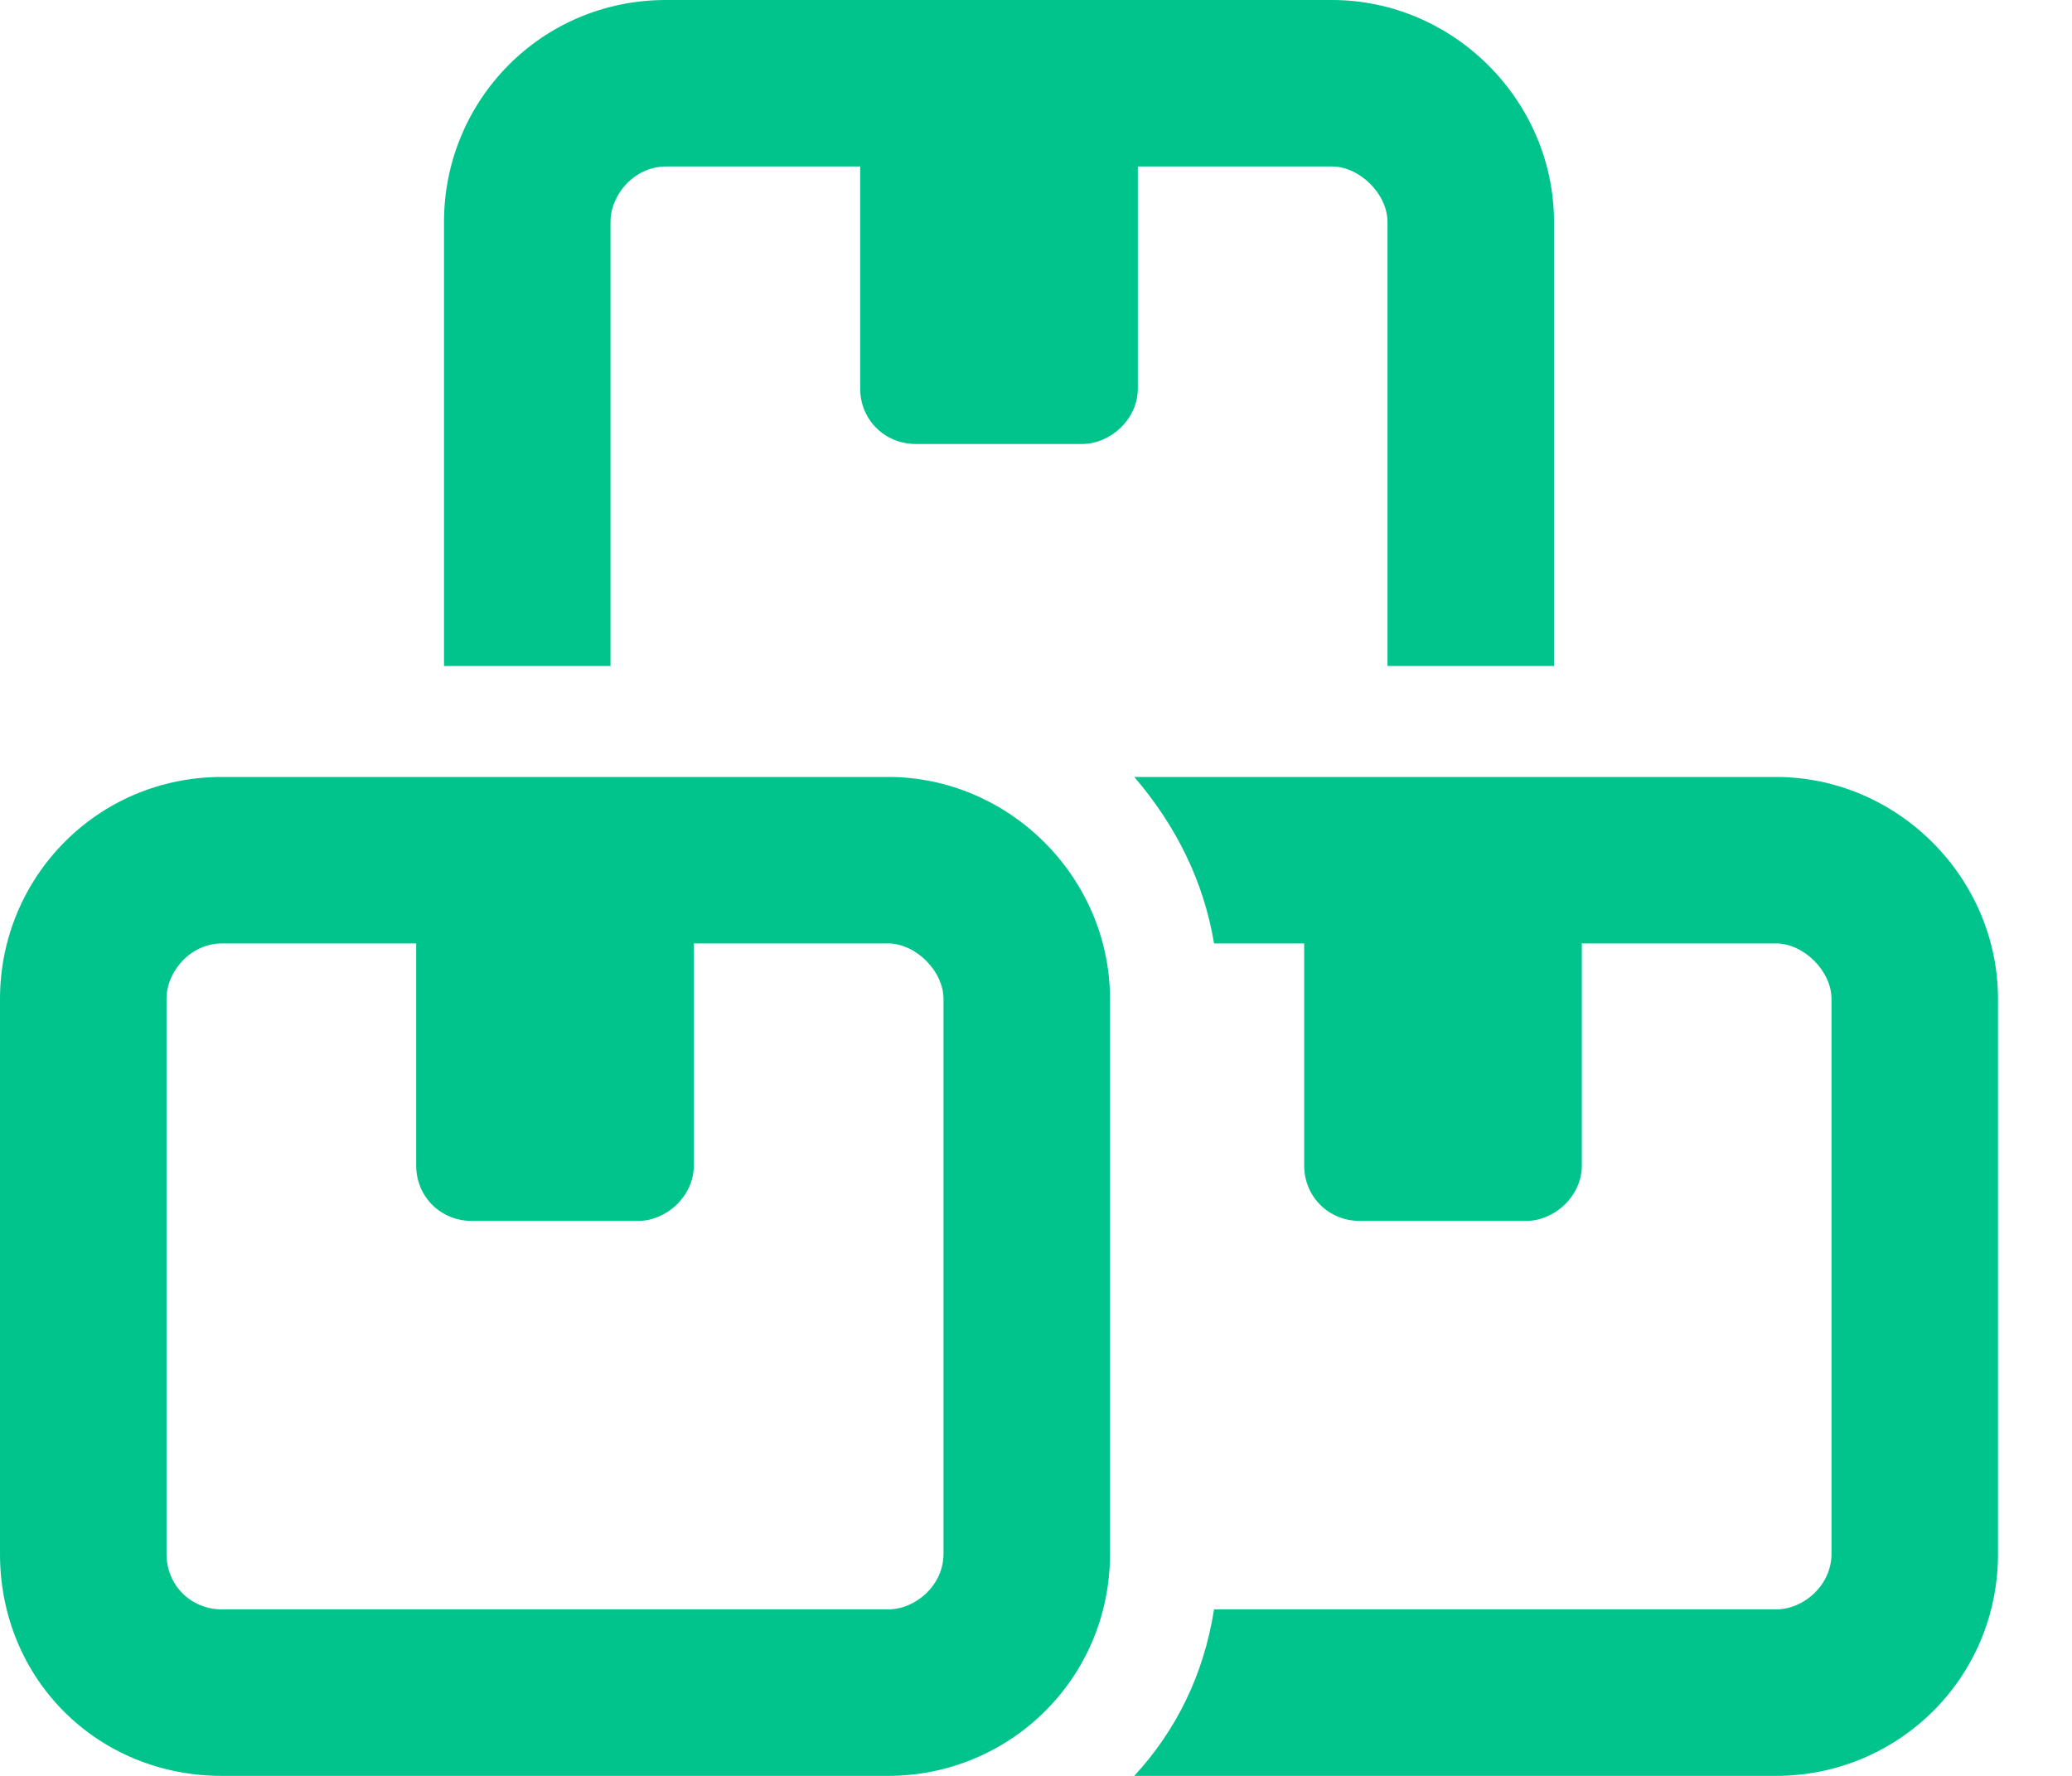 <svg width="14" height="12" viewBox="0 0 14 12" fill="none" xmlns="http://www.w3.org/2000/svg">
<path d="M9 1.125H7.688V2.625C7.688 2.836 7.5 3 7.312 3H6.188C5.977 3 5.812 2.836 5.812 2.625V1.125H4.5C4.289 1.125 4.125 1.312 4.125 1.5V4.5H3V1.5C3 0.68 3.656 0 4.5 0H9C9.82 0 10.5 0.68 10.5 1.5V4.5H9.375V1.5C9.375 1.312 9.188 1.125 9 1.125ZM7.664 12C7.945 11.695 8.133 11.32 8.203 10.875H12C12.188 10.875 12.375 10.711 12.375 10.5V6.75C12.375 6.562 12.188 6.375 12 6.375H10.688V7.875C10.688 8.086 10.5 8.25 10.312 8.25H9.188C8.977 8.25 8.812 8.086 8.812 7.875V6.375H8.203C8.133 5.953 7.945 5.578 7.664 5.25H12C12.82 5.25 13.5 5.93 13.5 6.75V10.5C13.5 11.344 12.82 12 12 12H7.664ZM6 6.375H4.688V7.875C4.688 8.086 4.5 8.25 4.312 8.25H3.188C2.977 8.25 2.812 8.086 2.812 7.875V6.375H1.5C1.289 6.375 1.125 6.562 1.125 6.75V10.5C1.125 10.711 1.289 10.875 1.5 10.875H6C6.188 10.875 6.375 10.711 6.375 10.5V6.75C6.375 6.562 6.188 6.375 6 6.375ZM1.5 5.25H6C6.82 5.25 7.5 5.93 7.5 6.75V10.5C7.5 11.344 6.82 12 6 12H1.5C0.656 12 0 11.344 0 10.5V6.75C0 5.93 0.656 5.25 1.5 5.25Z" fill="#00C48B"/>
</svg>
